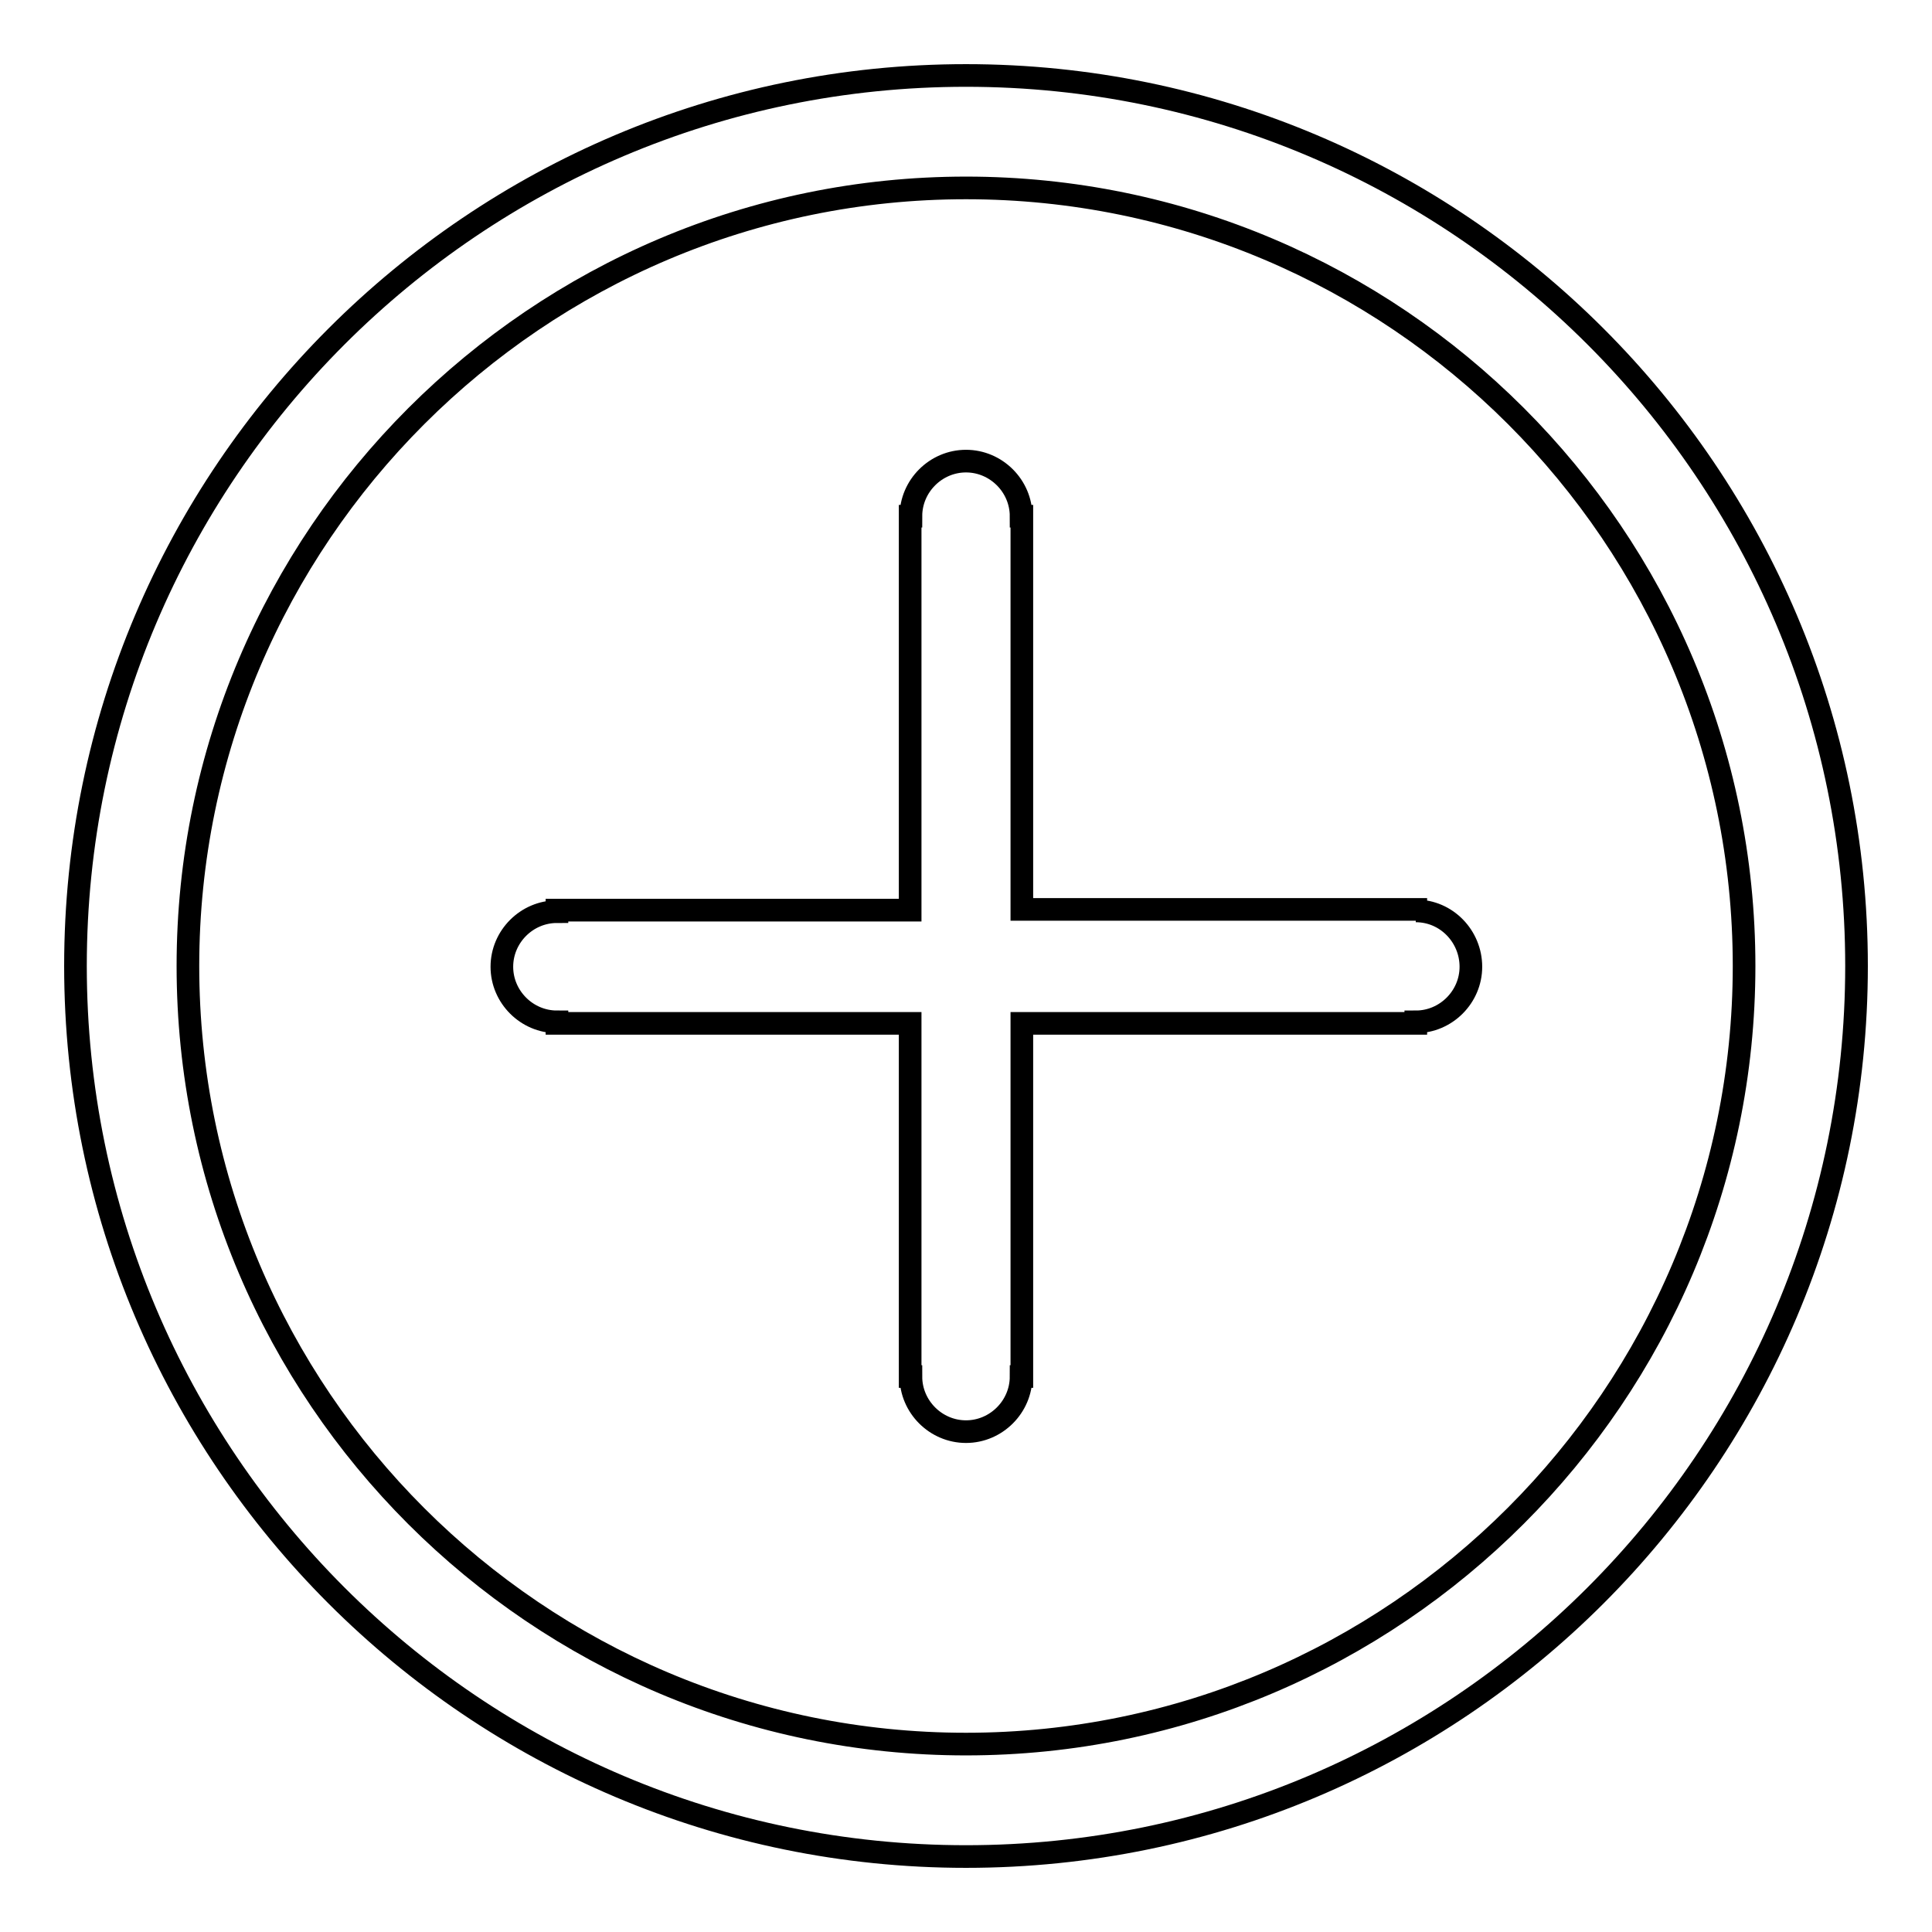 <?xml version="1.0" encoding="utf-8"?>
<!-- Svg Vector Icons : http://www.onlinewebfonts.com/icon -->
<!DOCTYPE svg PUBLIC "-//W3C//DTD SVG 1.1//EN" "http://www.w3.org/Graphics/SVG/1.1/DTD/svg11.dtd">
<svg version="1.1" xmlns="http://www.w3.org/2000/svg" xmlns:xlink="http://www.w3.org/1999/xlink" x="0px" y="0px" viewBox="0 0 256 256" enable-background="new 0 0 256 256" xml:space="preserve">
<g> <path stroke-width="3" fill-opacity="0" stroke="#000000"  d="M187.6,120.7v-0.2h-52.2V68.4h-0.1c0-4-3.3-7.3-7.3-7.3c-4,0-7.3,3.3-7.3,7.3h-0.1v52.2H73.8v0.2 c-4,0-7.3,3.3-7.3,7.3s3.3,7.3,7.3,7.3v0.2h46.8v46.8h0.1c0,4,3.3,7.3,7.3,7.3c4,0,7.3-3.3,7.3-7.3l0,0h0.1v-46.8h52.2v-0.2 c4,0,7.3-3.3,7.3-7.3S191.7,120.7,187.6,120.7 M128,231.1c-56.8,0-103.1-46.2-103.1-103.1C24.9,71.2,71.2,24.9,128,24.9 c56.8,0,103.1,46.2,103.1,103.1C231.1,184.8,184.8,231.1,128,231.1 M128,10C62.9,10,10,62.9,10,128c0,65.1,52.9,118,118,118 c65.1,0,118-52.9,118-118C246,62.9,193.1,10,128,10"/></g>
</svg>